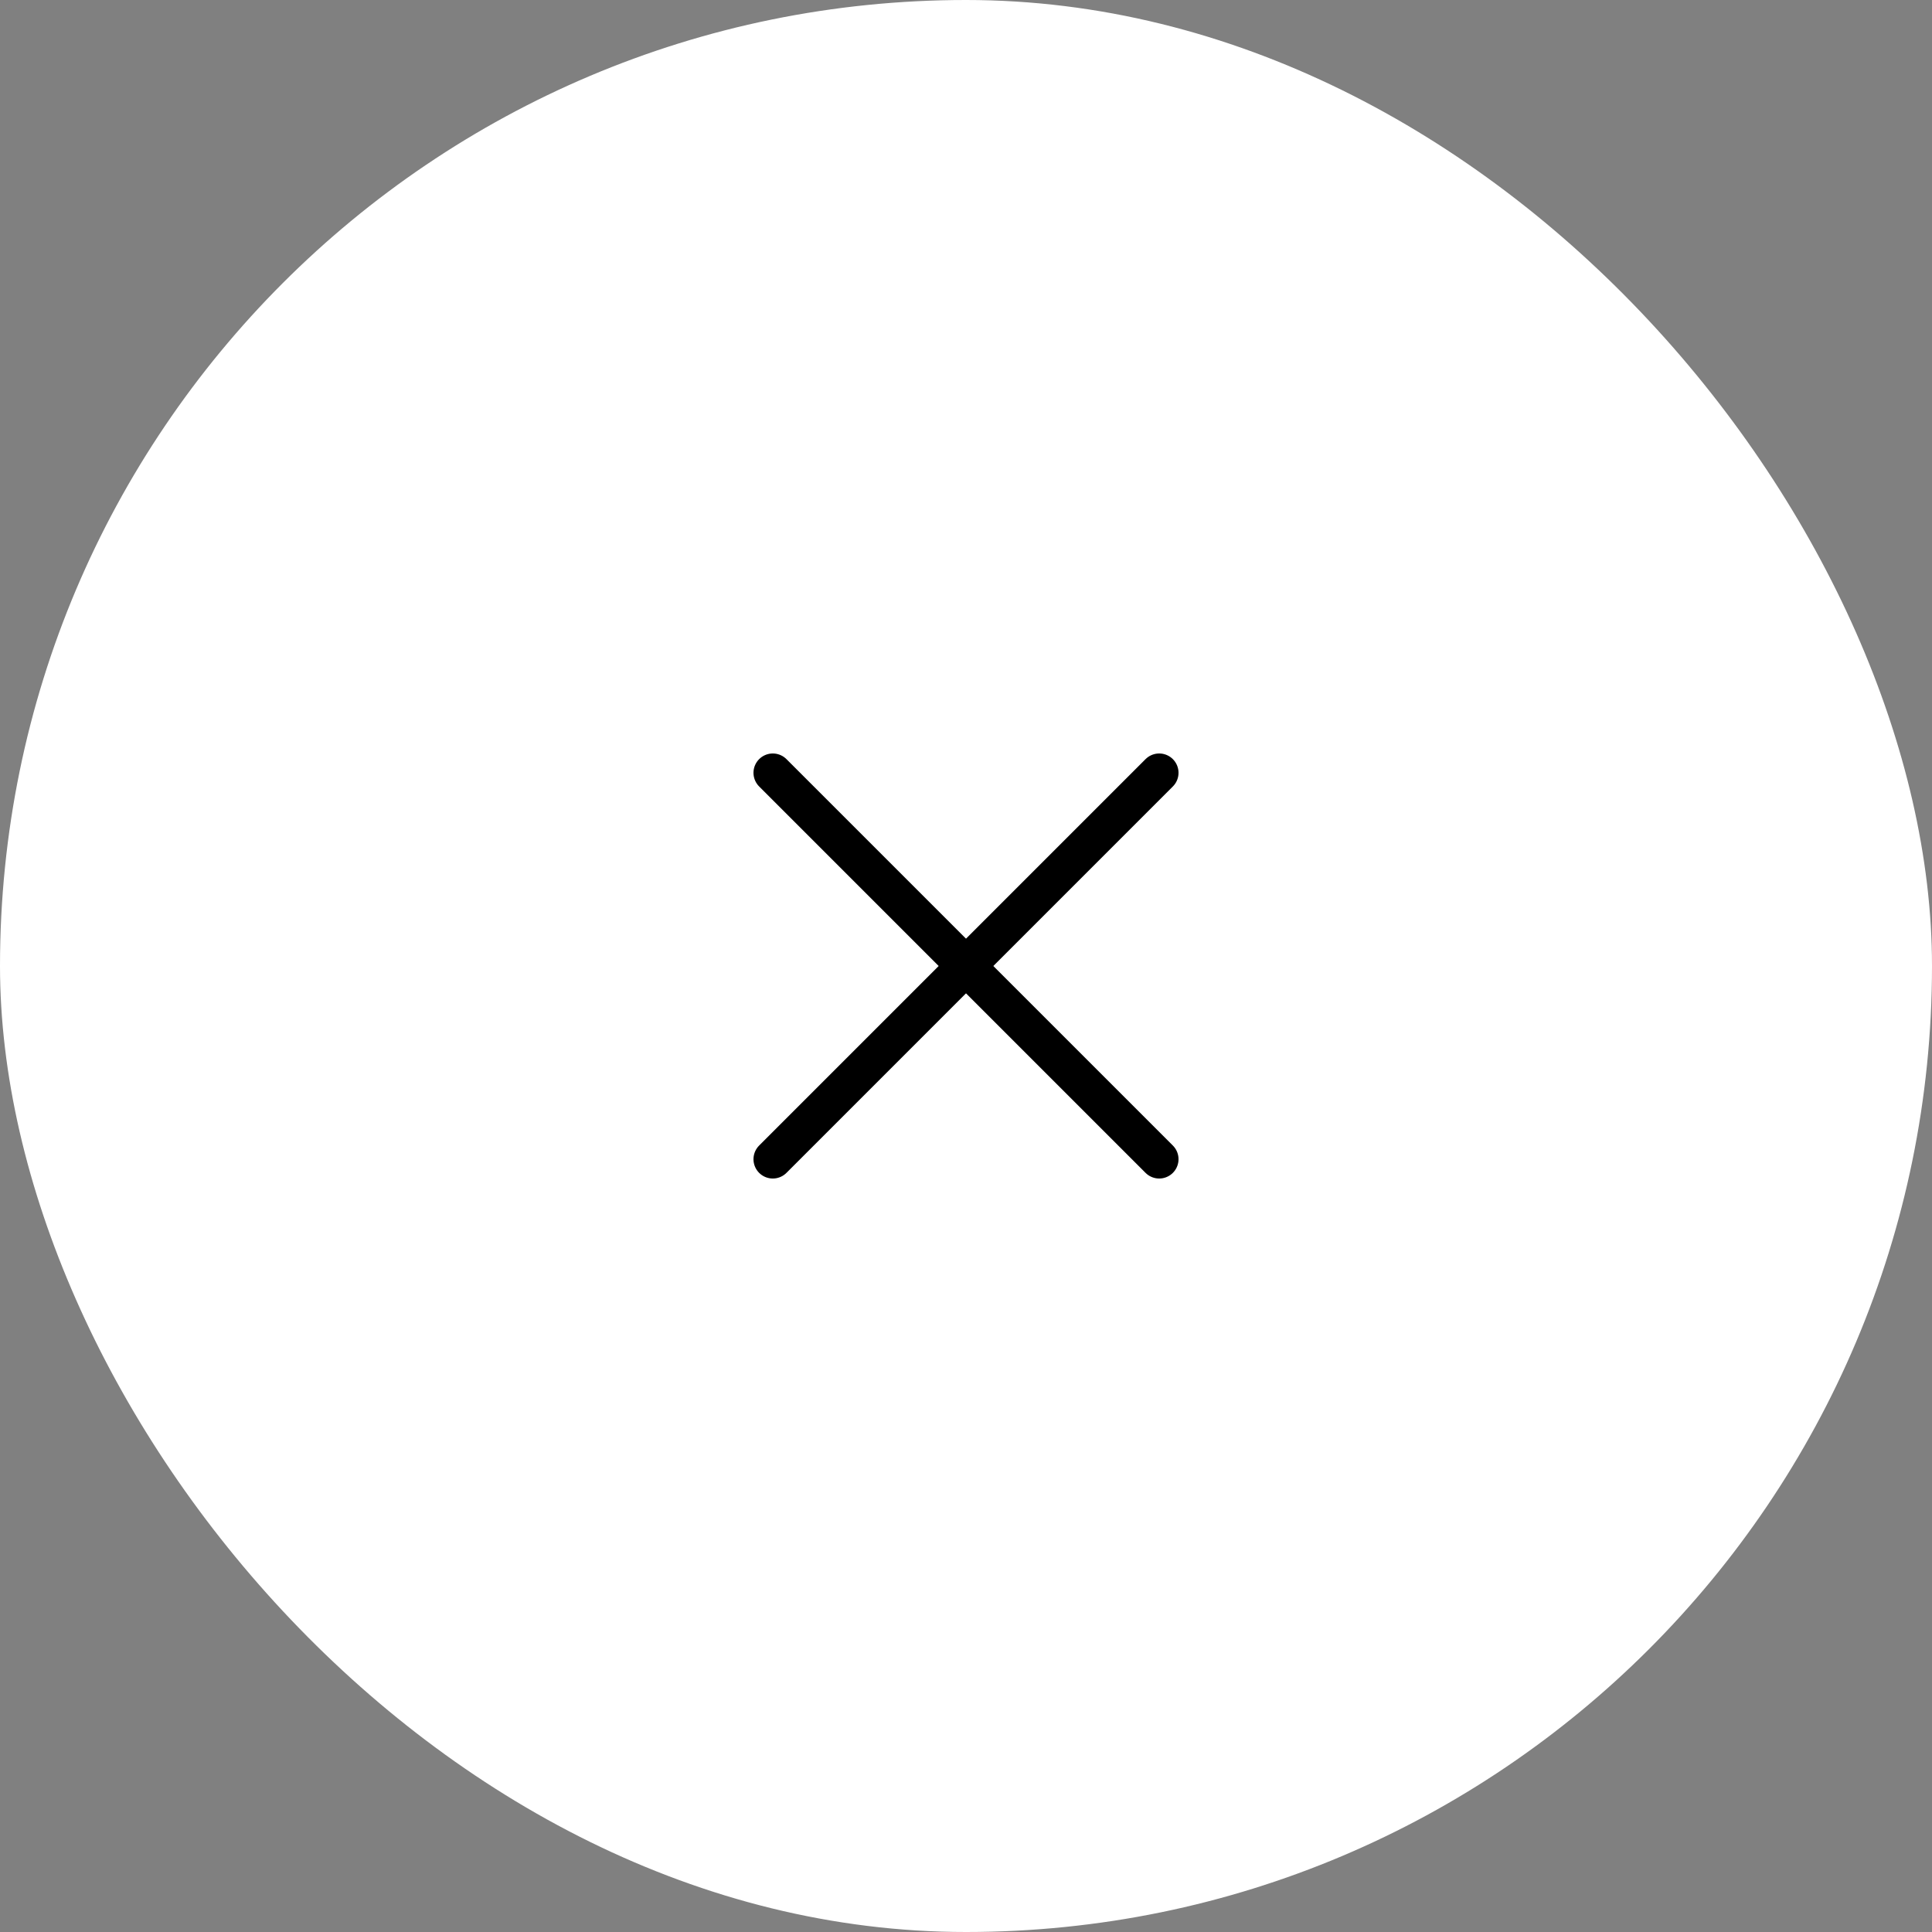 <?xml version="1.0" encoding="UTF-8"?> <svg xmlns="http://www.w3.org/2000/svg" width="50" height="50" viewBox="0 0 50 50" fill="none"><rect x="0" y="0" width="50" height="50" fill="#808080" stroke="none"/><rect width="50" height="50" rx="25" fill="white"></rect><path d="M30 20L20 30" stroke="black" stroke-linecap="round" stroke-linejoin="round"></path><path d="M20 20L30 30" stroke="black" stroke-linecap="round" stroke-linejoin="round"></path></svg> 